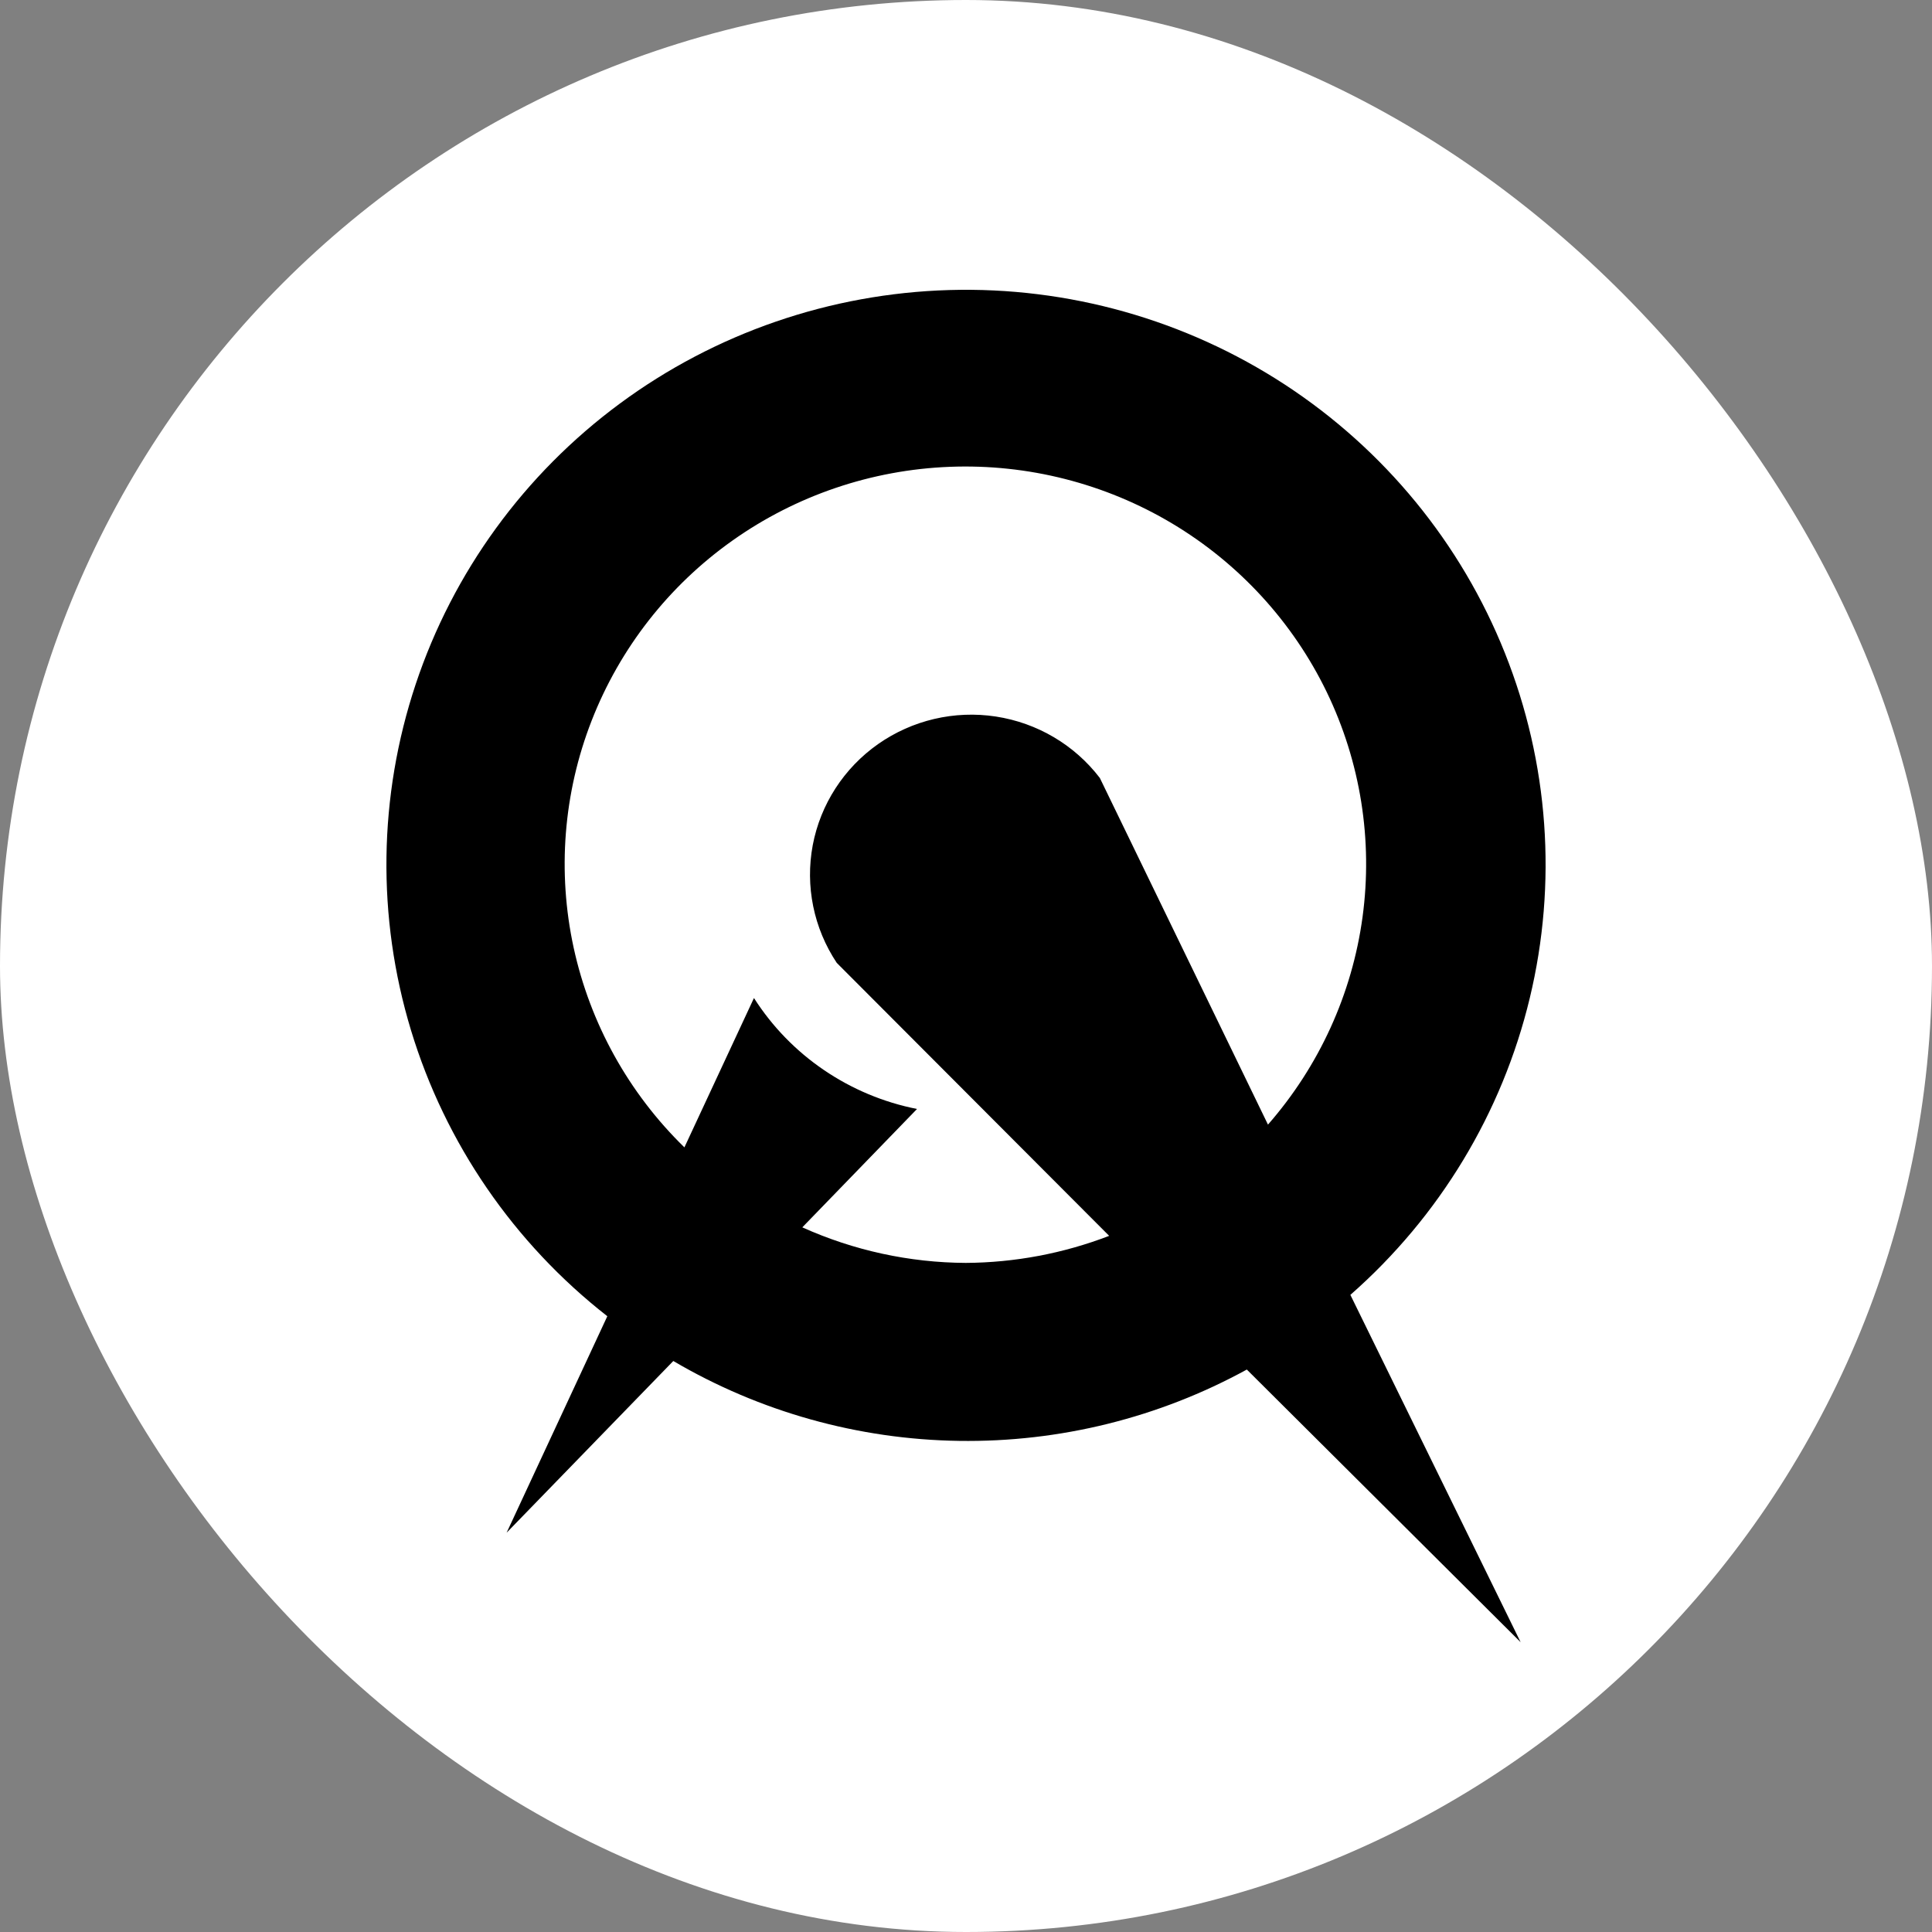 <?xml version="1.0" encoding="UTF-8"?> <svg xmlns="http://www.w3.org/2000/svg" width="40" height="40" viewBox="0 0 40 40" fill="none"><rect x="0" y="0" width="40" height="40" fill="#808080" stroke="none"/><rect width="40" height="40" rx="20" fill="white"></rect><path d="M27.958 26.809C29.803 25.188 31.1 23.043 31.672 20.665C32.244 18.288 32.065 15.793 31.157 13.52C30.25 11.247 28.659 9.307 26.601 7.962C24.542 6.618 22.116 5.934 19.653 6.005C17.189 6.076 14.807 6.897 12.831 8.357C10.854 9.818 9.379 11.846 8.606 14.167C7.833 16.488 7.799 18.989 8.509 21.33C9.219 23.671 10.638 25.738 12.574 27.251L10.489 31.733L13.94 28.178C15.732 29.231 17.77 29.801 19.853 29.832C21.936 29.863 23.991 29.354 25.814 28.355L31.483 34L27.958 26.809ZM19.995 26.147C18.828 26.141 17.675 25.89 16.611 25.411L18.986 22.96C18.296 22.824 17.641 22.55 17.06 22.155C16.48 21.761 15.986 21.253 15.61 20.663L14.17 23.755C13.015 22.629 12.219 21.192 11.877 19.622C11.536 18.053 11.665 16.418 12.249 14.921C12.833 13.423 13.845 12.127 15.163 11.193C16.48 10.259 18.044 9.728 19.662 9.665C21.279 9.602 22.881 10.01 24.268 10.838C25.655 11.667 26.767 12.88 27.468 14.327C28.168 15.775 28.426 17.394 28.21 18.986C27.994 20.577 27.313 22.071 26.252 23.284L22.771 16.107C22.247 15.422 21.475 14.966 20.618 14.835C19.761 14.704 18.887 14.909 18.179 15.406C17.472 15.903 16.987 16.653 16.827 17.498C16.668 18.344 16.846 19.217 17.324 19.935L22.964 25.587C22.017 25.951 21.011 26.141 19.995 26.147Z" fill="black"></path></svg> 